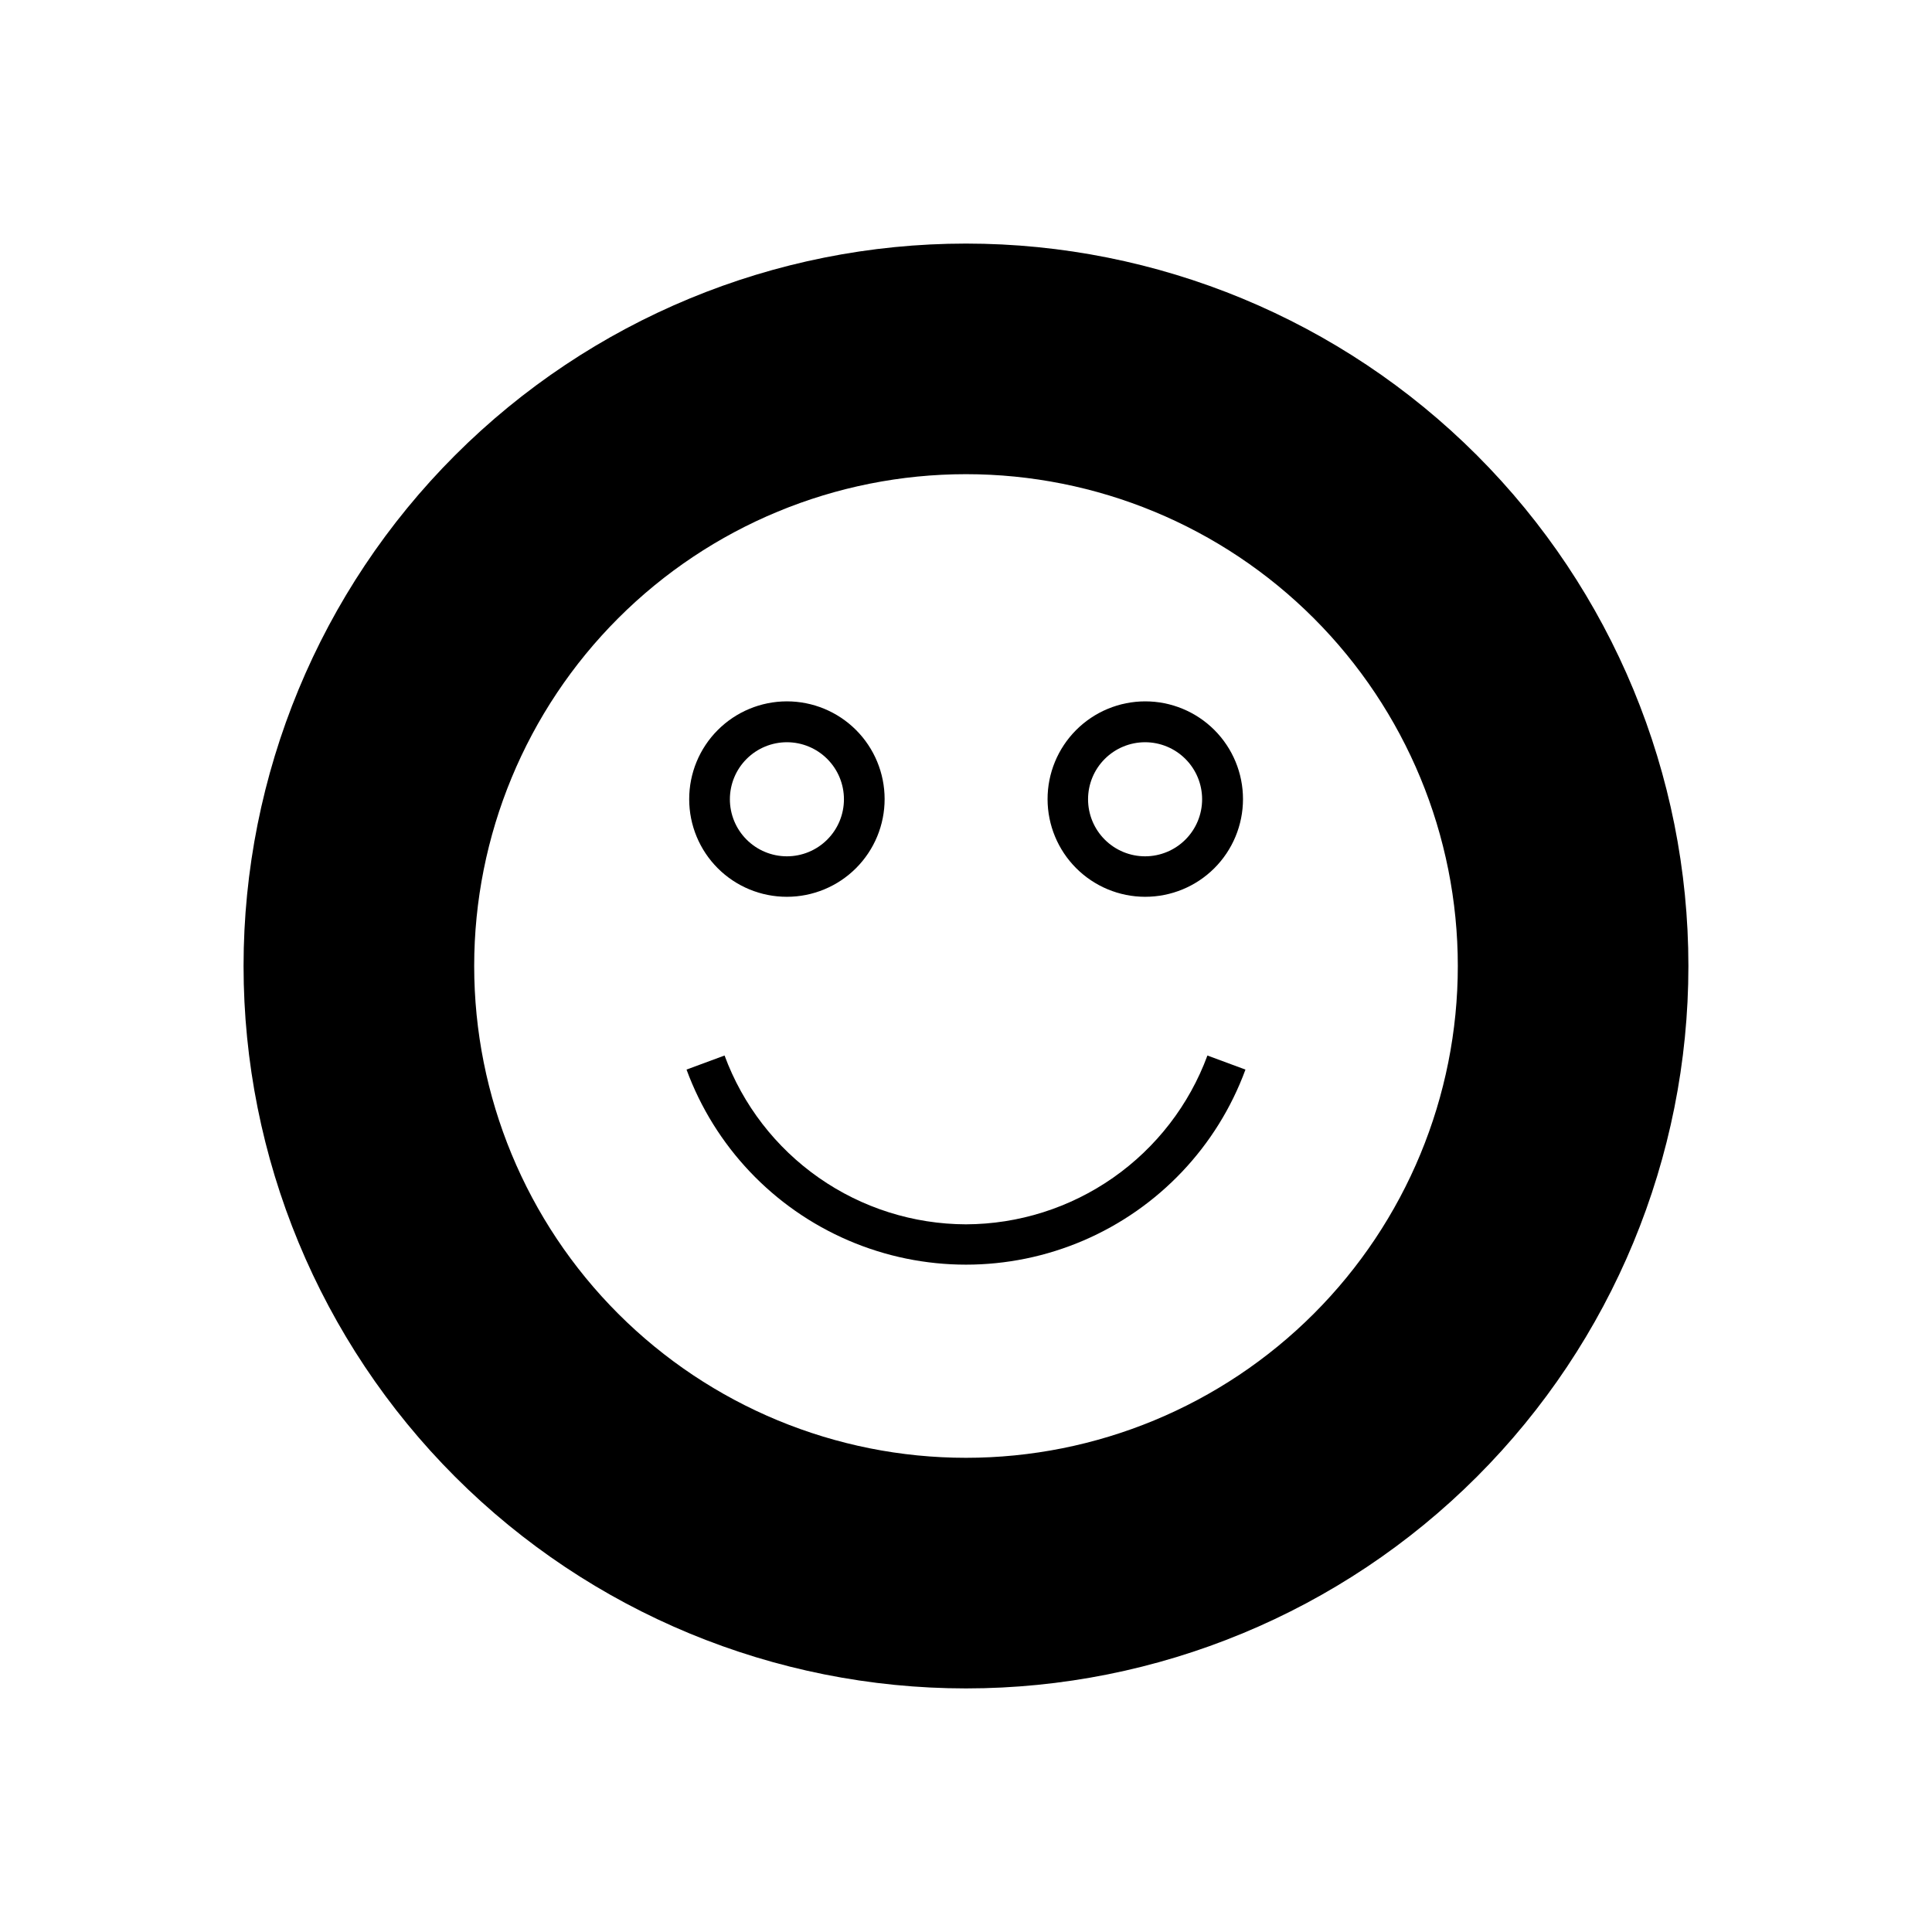 <?xml version="1.0" encoding="UTF-8"?>
<!-- Uploaded to: SVG Repo, www.svgrepo.com, Generator: SVG Repo Mixer Tools -->
<svg fill="#000000" width="800px" height="800px" version="1.1" viewBox="144 144 512 512" xmlns="http://www.w3.org/2000/svg">
 <g>
  <path d="m400 208.55c-50.777 0-99.473 20.172-135.38 56.074s-56.074 84.598-56.074 135.38c0 50.773 20.172 99.469 56.074 135.37 35.902 35.906 84.598 56.074 135.38 56.074 50.773 0 99.469-20.168 135.37-56.074 35.906-35.902 56.074-84.598 56.074-135.37 0-50.777-20.168-99.473-56.074-135.38-35.902-35.902-84.598-56.074-135.37-56.074zm0 321.78v0.004c-34.57 0-67.719-13.734-92.164-38.176-24.441-24.441-38.172-57.594-38.172-92.16 0-34.57 13.73-67.719 38.172-92.164 24.445-24.441 57.594-38.172 92.164-38.172 34.566 0 67.719 13.73 92.16 38.172 24.441 24.445 38.176 57.594 38.176 92.164 0 34.566-13.734 67.719-38.176 92.16s-57.594 38.176-92.16 38.176z"/>
  <path d="m352.54 381.66c6.871 0 13.461-2.731 18.316-7.59 4.859-4.859 7.586-11.453 7.578-18.324-0.004-6.871-2.738-13.457-7.602-18.312-4.863-4.852-11.457-7.574-18.324-7.566-6.871 0.012-13.457 2.75-18.309 7.617-4.852 4.863-7.57 11.461-7.555 18.328 0 6.867 2.731 13.445 7.586 18.297 4.859 4.848 11.445 7.562 18.309 7.551zm0-40.961c4.008 0 7.856 1.594 10.688 4.43 2.836 2.832 4.426 6.676 4.426 10.684 0 4.012-1.59 7.856-4.426 10.688-2.832 2.836-6.68 4.43-10.688 4.43-4.008 0-7.852-1.594-10.688-4.43-2.832-2.832-4.426-6.676-4.426-10.688 0-4.008 1.594-7.852 4.426-10.684 2.836-2.836 6.68-4.43 10.688-4.43z"/>
  <path d="m400 468.46c-13.957-0.039-27.566-4.348-39-12.344-11.438-8-20.156-19.301-24.984-32.395l-10.078 3.727v0.004c7.473 20.34 22.977 36.711 42.883 45.273 19.902 8.562 42.453 8.562 62.359 0 19.902-8.562 35.41-24.934 42.879-45.273l-10.078-3.727v-0.004c-4.832 13.09-13.555 24.387-24.988 32.383-11.434 7.996-25.039 12.309-38.992 12.355z"/>
  <path d="m447.46 381.66c6.875 0.012 13.473-2.707 18.34-7.562 4.863-4.852 7.602-11.441 7.606-18.316s-2.723-13.469-7.582-18.328c-4.863-4.859-11.457-7.59-18.328-7.586-6.875 0.004-13.465 2.742-18.32 7.609-4.852 4.867-7.574 11.465-7.559 18.336 0.012 6.852 2.738 13.418 7.582 18.262s11.41 7.574 18.262 7.586zm0-40.961c4.008 0 7.852 1.594 10.688 4.43 2.836 2.832 4.426 6.676 4.426 10.684 0 4.012-1.59 7.856-4.426 10.688-2.836 2.836-6.68 4.43-10.688 4.43-4.008 0-7.852-1.594-10.688-4.43-2.836-2.832-4.426-6.676-4.426-10.688 0-4.008 1.59-7.852 4.426-10.684 2.836-2.836 6.68-4.43 10.688-4.43z"/>
 </g>
</svg>